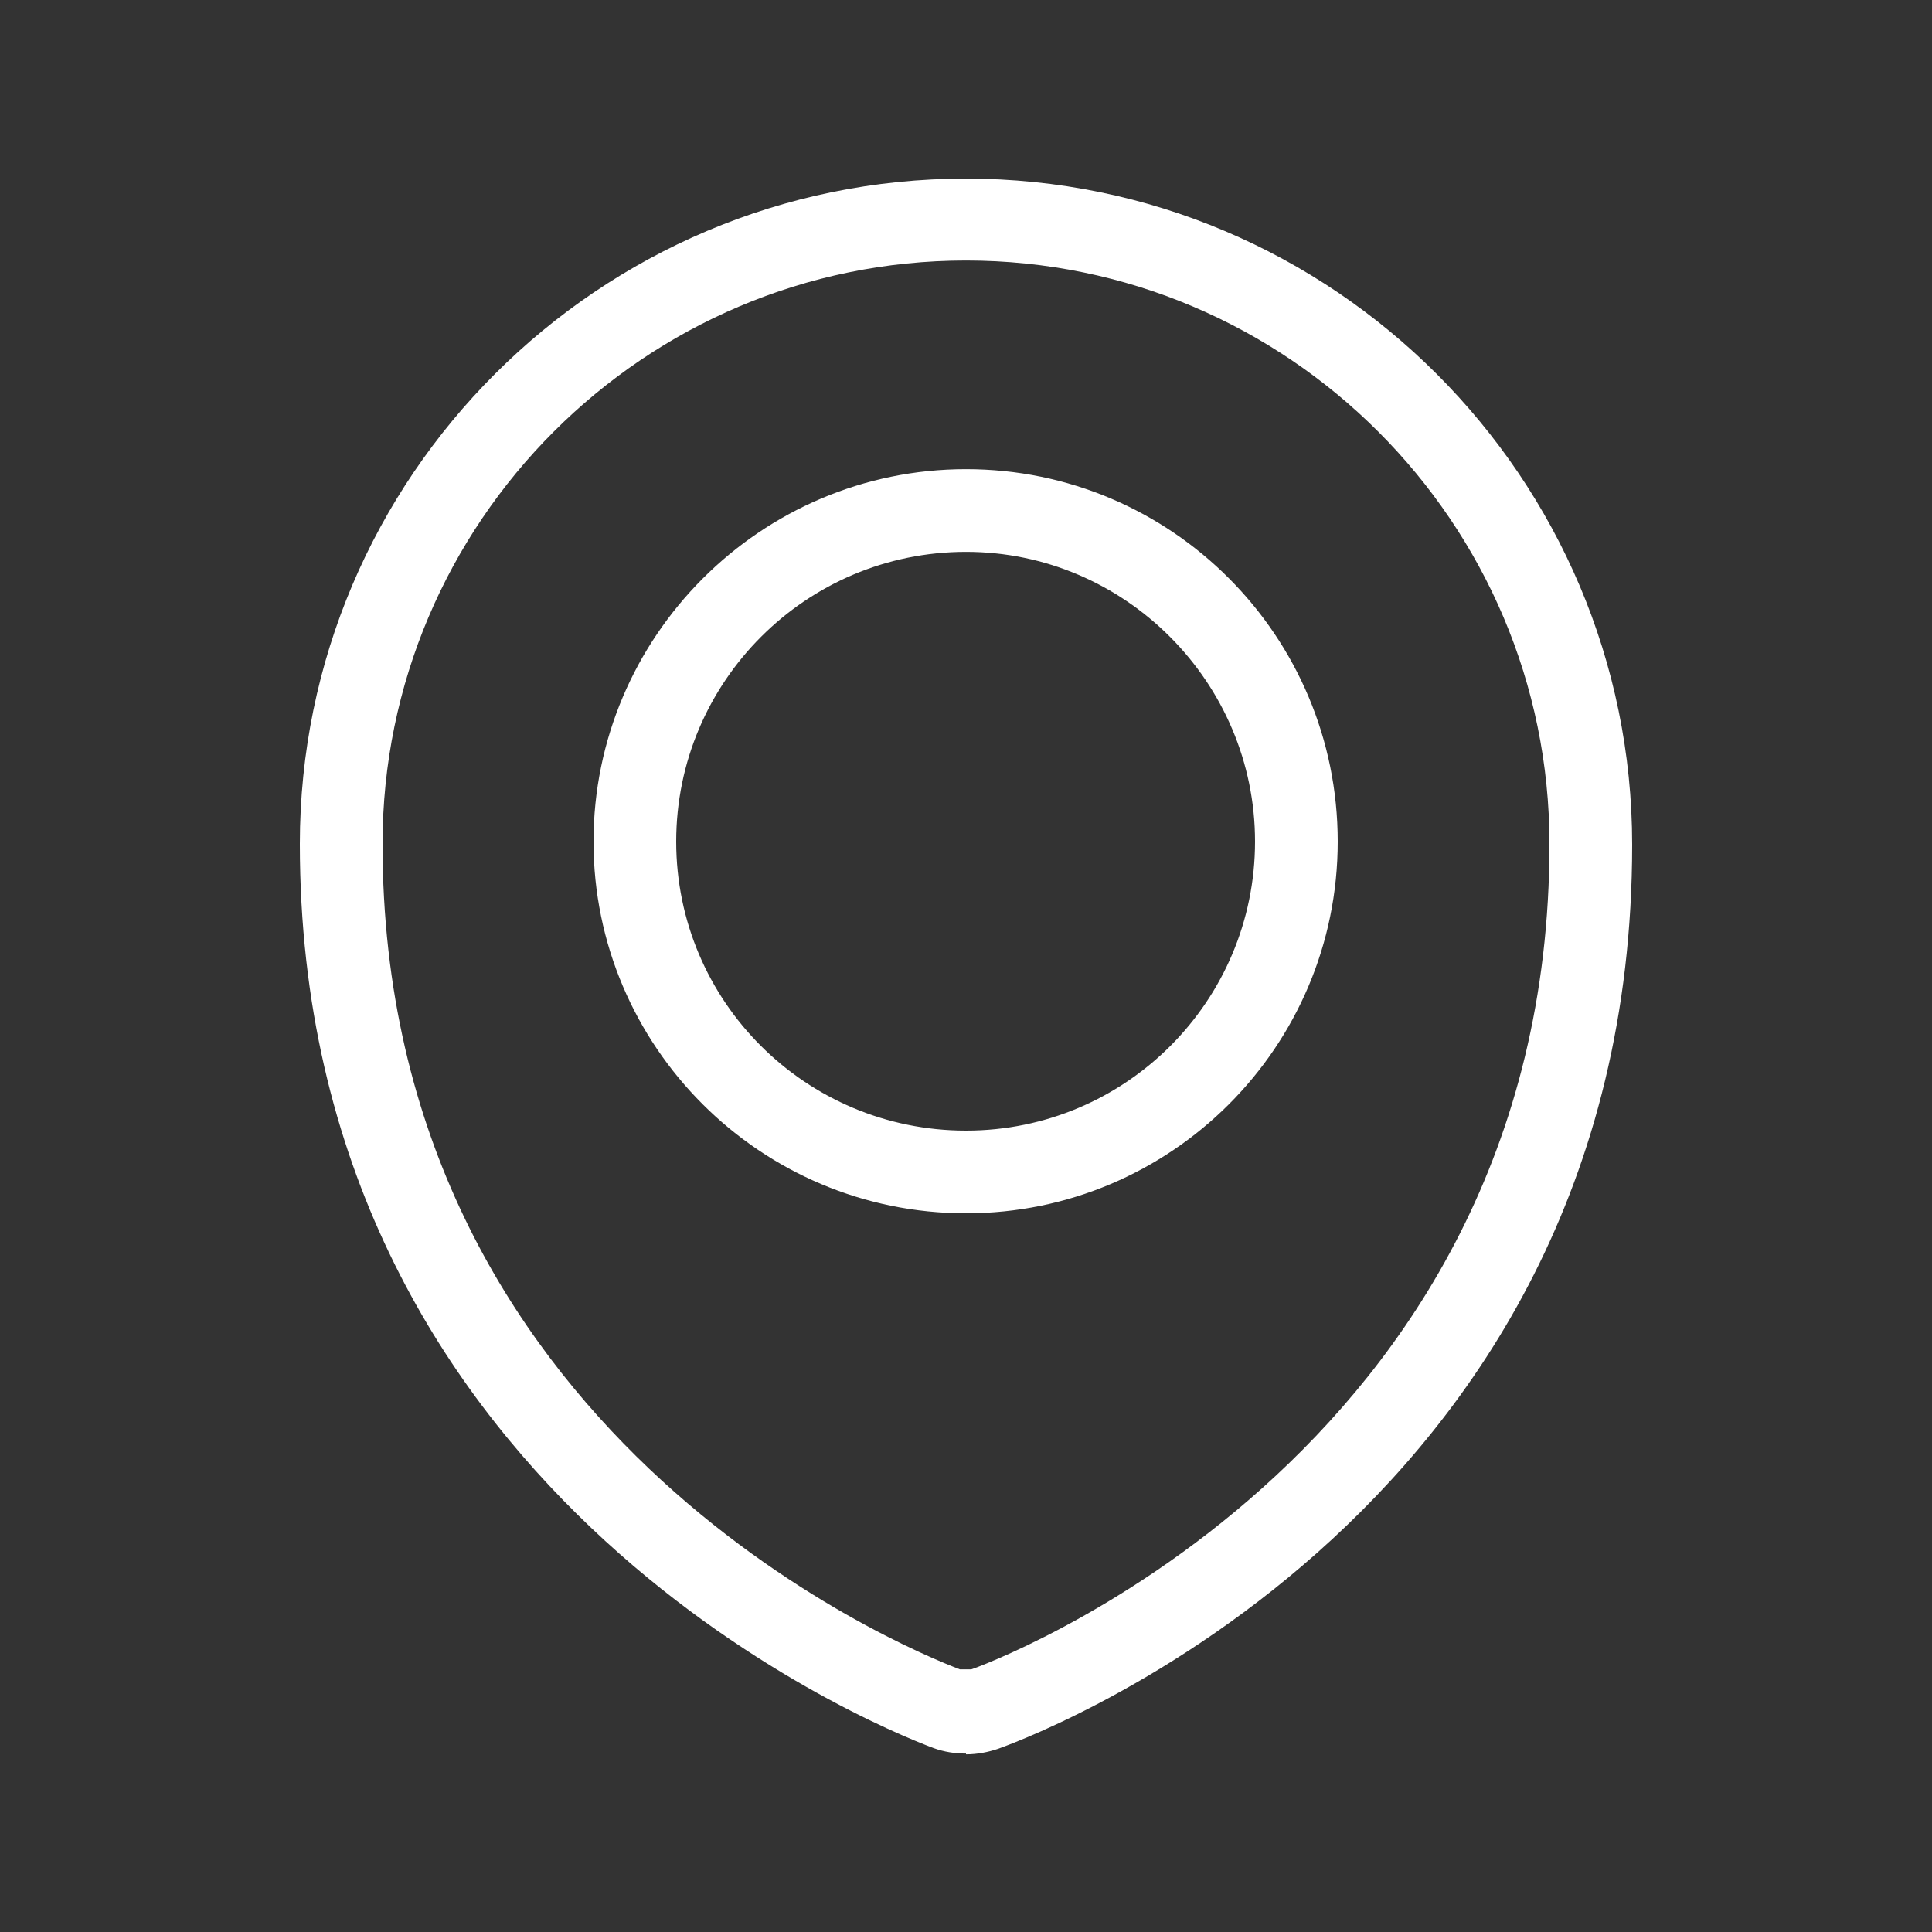 <svg width="25" height="25" viewBox="0 0 25 25" fill="none" xmlns="http://www.w3.org/2000/svg">
<rect x="0" y="0" width="25" height="25" fill="#333333" stroke="none"/>
<g clip-path="url(#clip0_19_68)">
<path d="M12.5 22.691C12.36 22.691 12.22 22.671 12.08 22.62C11.2 22.291 3.88 19.25 3.88 10.921C3.88 6.171 7.75 2.311 12.5 2.311C17.25 2.311 21.12 6.181 21.12 10.931C21.12 19.791 12.99 22.601 12.91 22.631C12.79 22.671 12.65 22.701 12.5 22.701V22.691ZM12.43 21.601H12.57C12.64 21.581 20.05 18.921 20.05 10.921C20.05 6.761 16.66 3.371 12.5 3.371C8.34 3.371 4.95 6.761 4.95 10.921C4.95 18.53 11.66 21.311 12.42 21.601H12.43ZM12.5 15.7C9.84 15.7 7.68 13.54 7.68 10.89C7.68 8.241 9.84 6.071 12.5 6.071C15.16 6.071 17.31 8.231 17.31 10.89C17.31 13.55 15.15 15.7 12.5 15.7ZM12.5 7.141C10.43 7.141 8.75 8.821 8.75 10.89C8.75 12.96 10.43 14.63 12.5 14.63C14.57 14.63 16.24 12.95 16.24 10.89C16.24 8.831 14.56 7.141 12.5 7.141Z" fill="white"/>
</g>
<defs>
<clipPath id="clip0_19_68">
<rect width="25" height="25" fill="white"/>
</clipPath>
</defs>
</svg>
